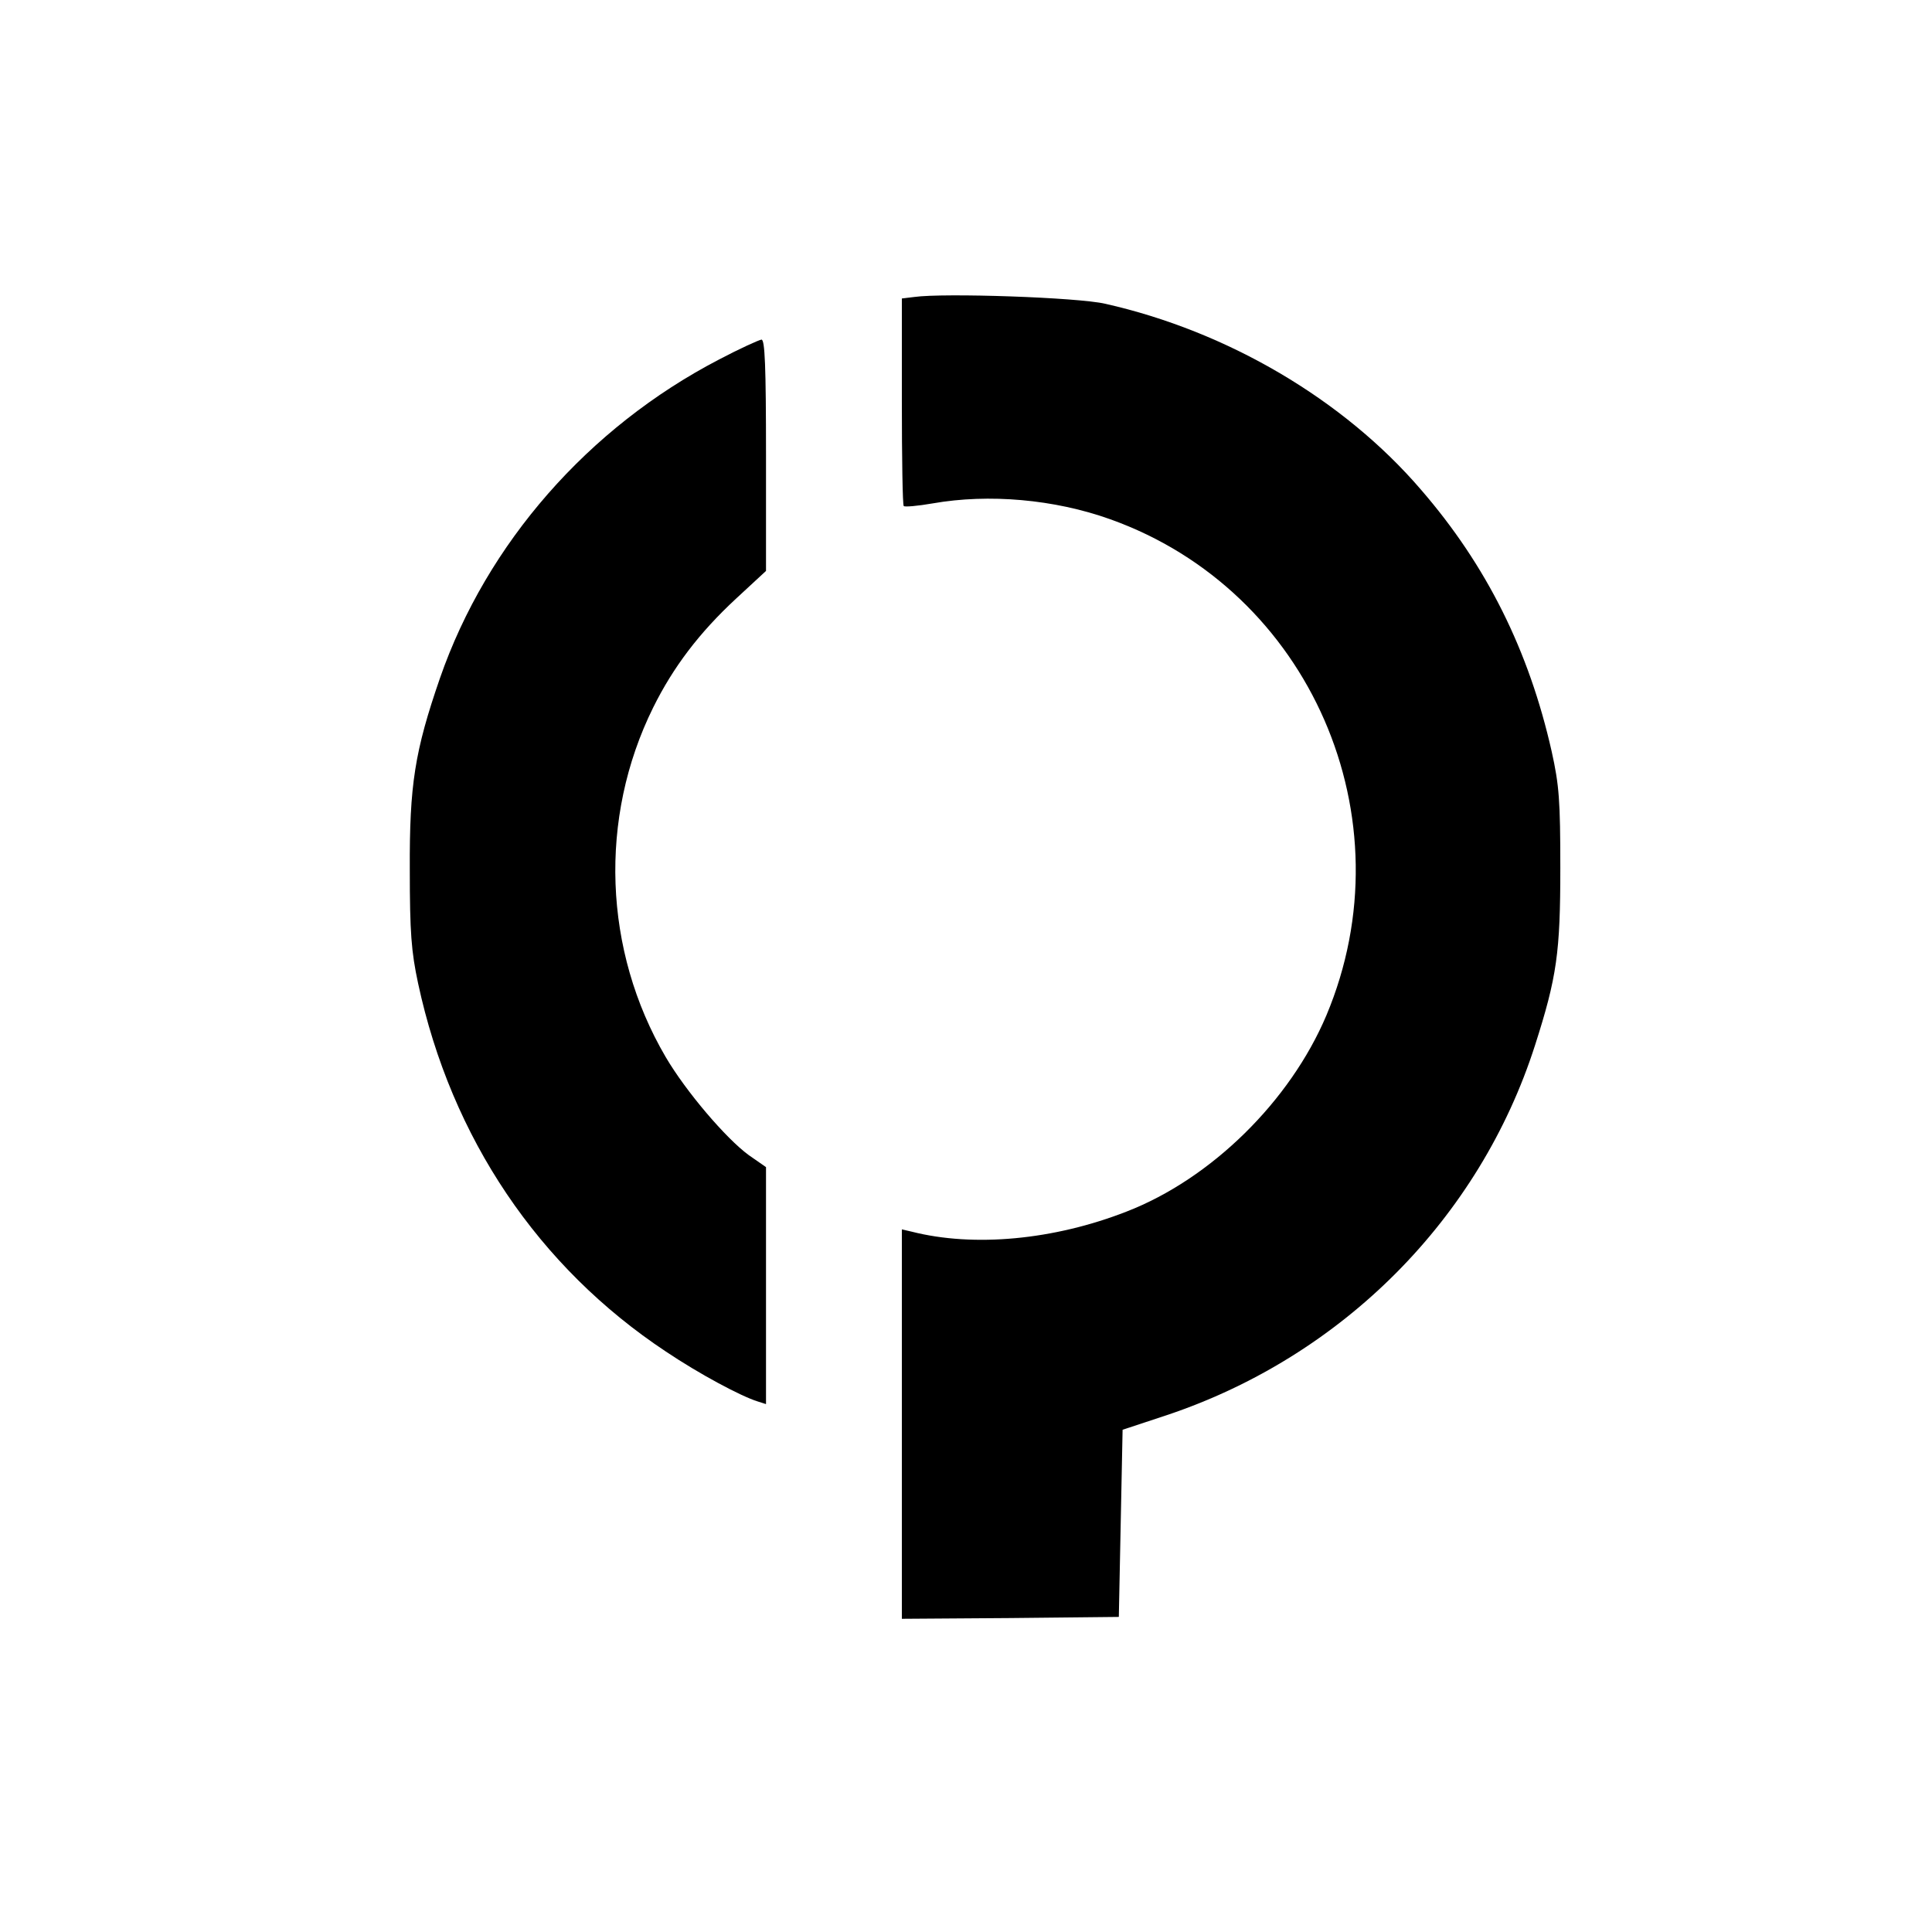 <?xml version="1.0" standalone="no"?>
<!DOCTYPE svg PUBLIC "-//W3C//DTD SVG 20010904//EN"
 "http://www.w3.org/TR/2001/REC-SVG-20010904/DTD/svg10.dtd">
<svg version="1.0" xmlns="http://www.w3.org/2000/svg"
 width="512pt" height="512pt" viewBox="0 0 512 512"
 preserveAspectRatio="xMidYMid meet">
<g transform="translate(0,512) scale(0.1,-0.1)"
fill="#000000" stroke="none">
<path d="M2423 4333 l-33 -4 0 -273 c0 -150 2 -275 5 -277 2 -3 37 0 77 7 148
26 322 11 470 -42 530 -189 793 -792 573 -1315 -96 -227 -305 -433 -530 -520
-192 -75 -404 -95 -569 -53 l-26 6 0 -516 0 -516 288 2 287 3 5 248 5 248 118
39 c465 156 828 521 975 980 58 181 67 246 67 470 0 178 -3 219 -23 309 -60
266 -172 492 -346 693 -205 239 -513 420 -837 493 -73 17 -428 29 -506 18z"/>
<path d="M1905 4167 c-346 -180 -615 -487 -739 -844 -67 -194 -81 -283 -80
-508 0 -166 4 -217 22 -301 88 -410 319 -752 657 -976 88 -59 198 -118 243
-132 l22 -7 0 314 0 314 -46 32 c-60 44 -166 168 -220 260 -165 282 -178 633
-33 926 53 107 122 198 219 288 l80 74 0 306 c0 239 -3 307 -12 307 -7 -1 -58
-24 -113 -53z"/>
</g>
</svg>
